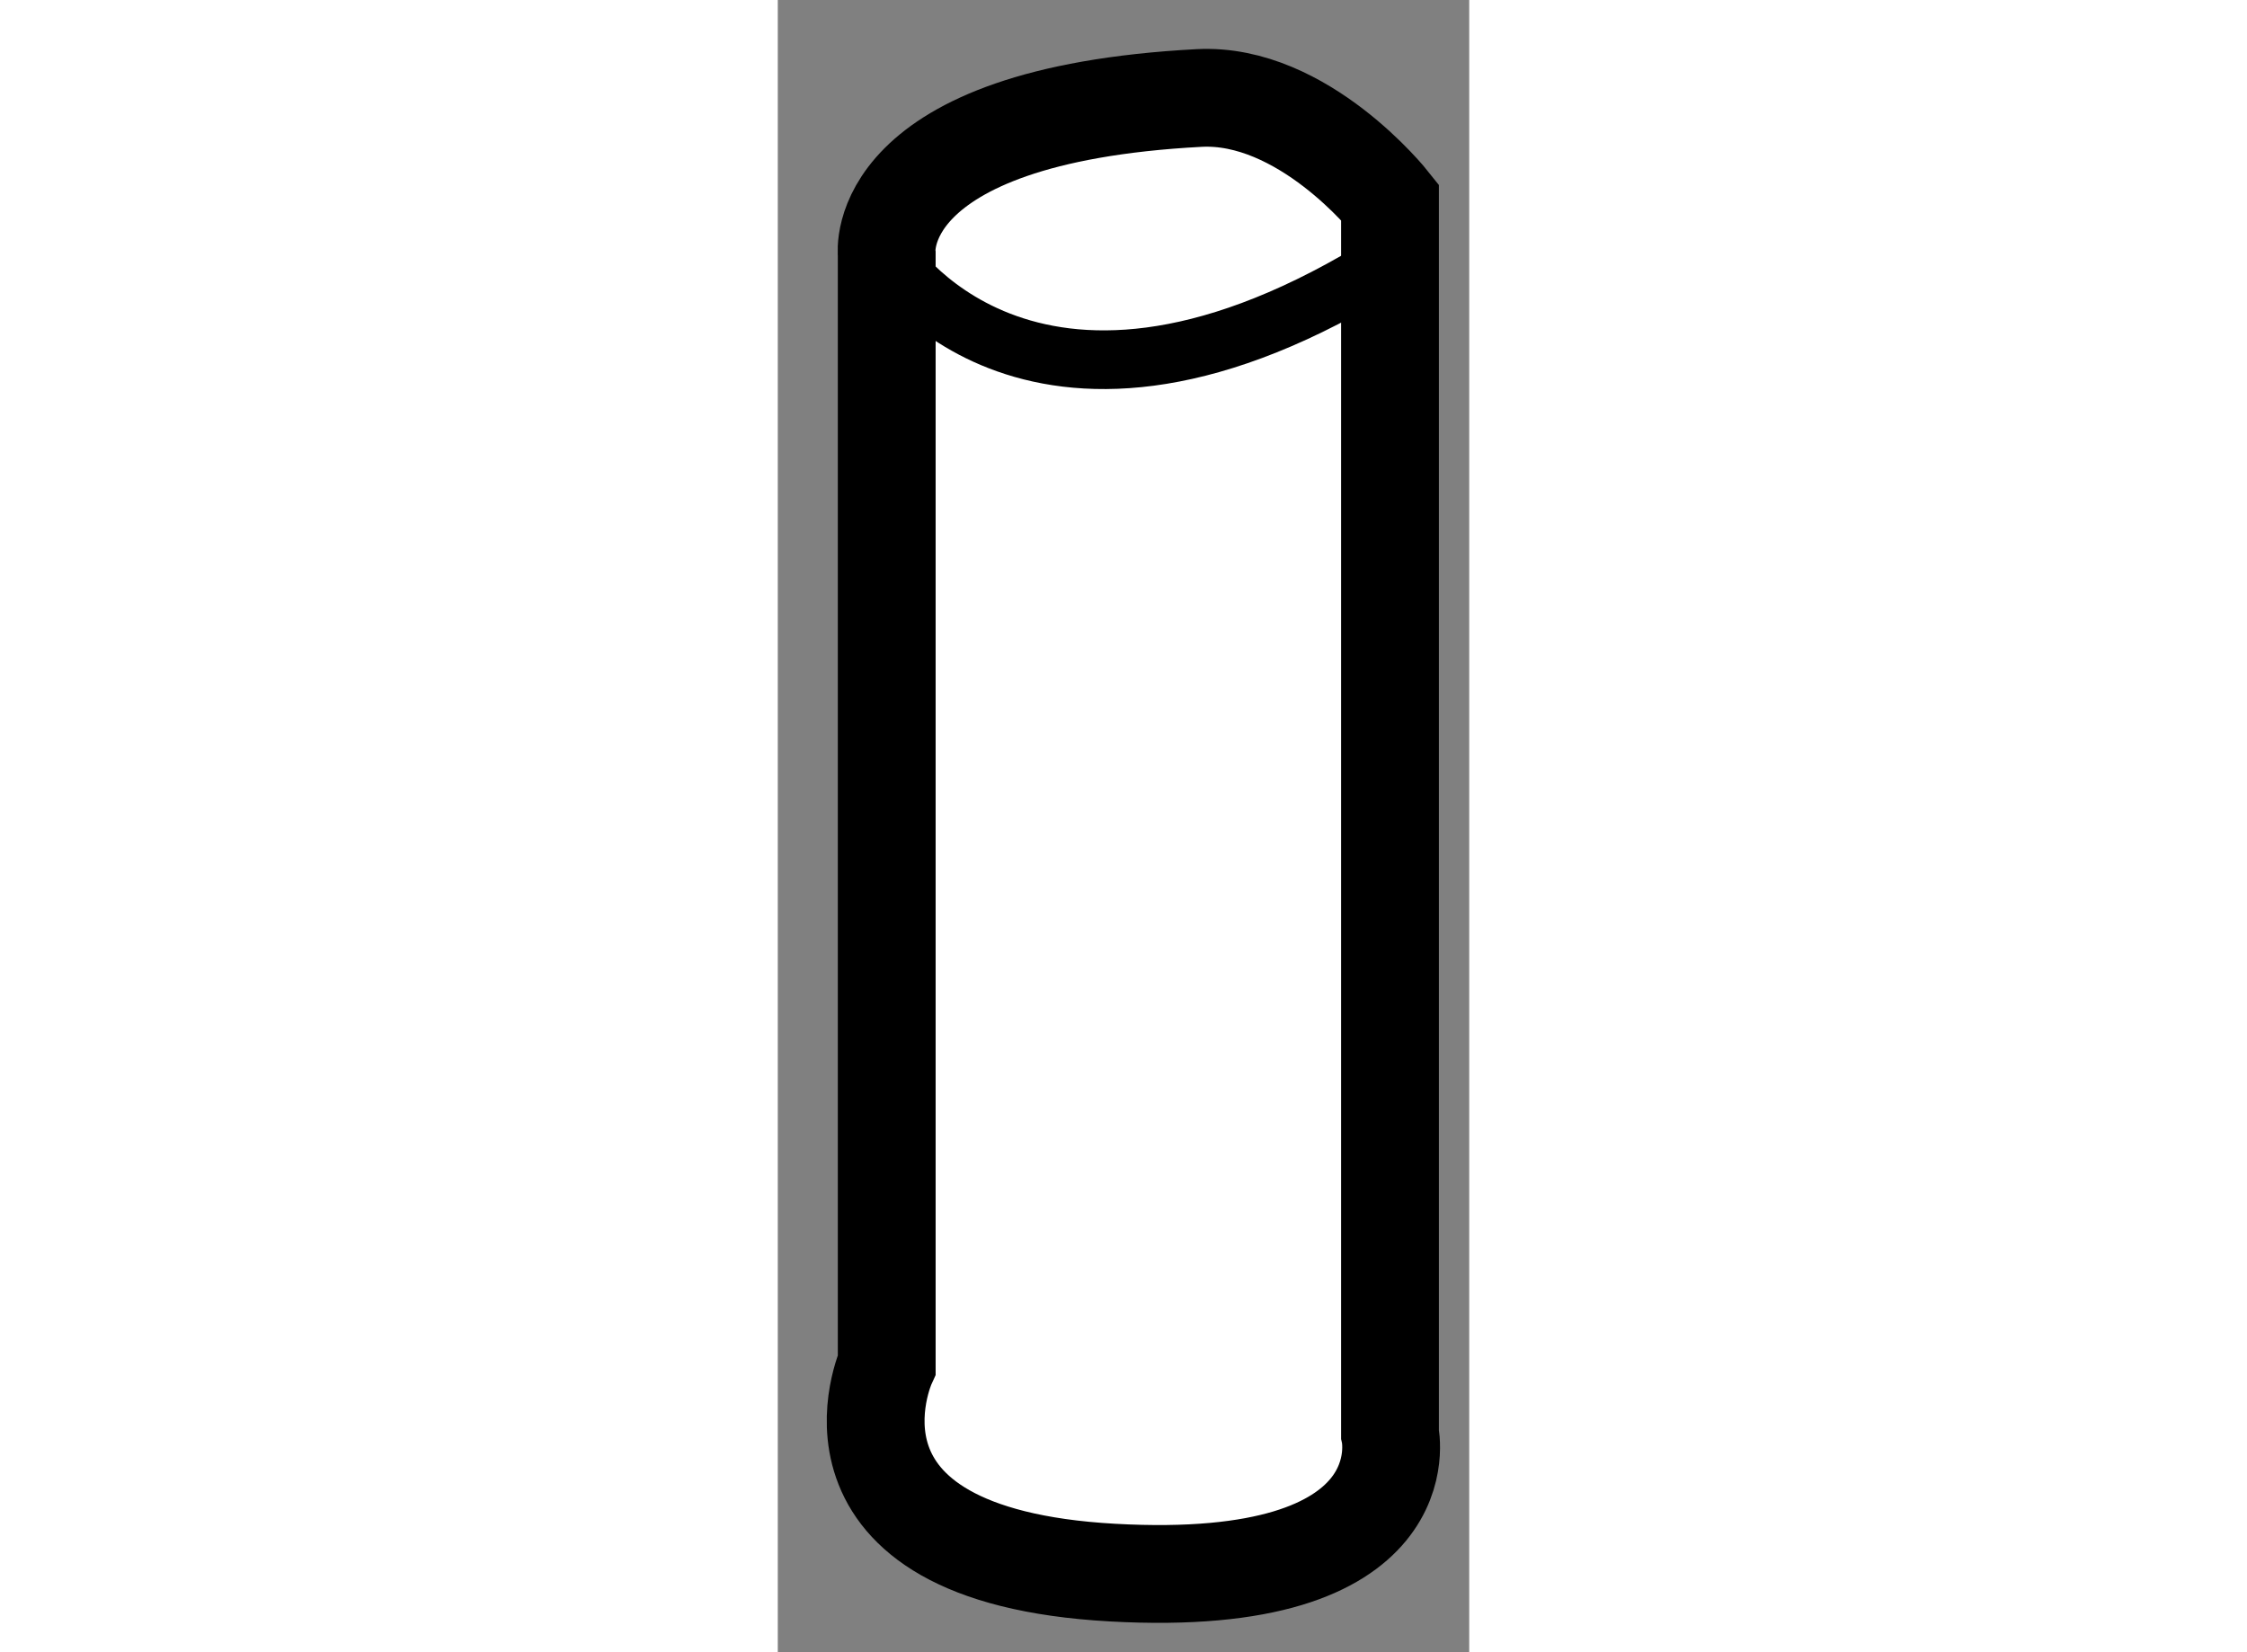 <?xml version="1.0" encoding="utf-8"?>
<!-- Generator: Adobe Illustrator 15.1.0, SVG Export Plug-In . SVG Version: 6.00 Build 0)  -->
<!DOCTYPE svg PUBLIC "-//W3C//DTD SVG 1.1//EN" "http://www.w3.org/Graphics/SVG/1.1/DTD/svg11.dtd">
<svg version="1.1" xmlns="http://www.w3.org/2000/svg" xmlns:xlink="http://www.w3.org/1999/xlink" x="0px" y="0px" width="244.8px"
	 height="180px" viewBox="69.416 70.425 3.535 8.447" enable-background="new 0 0 244.8 180" xml:space="preserve">
	
<rect x="69.416" y="70.425" width="3.535" height="8.447" fill="#808080" stroke="none"/>
	
<g><path fill="#FFFFFF" stroke="#000000" stroke-width="0.5" d="M69.973,77.401v-5.676c0,0-0.089-0.71,1.597-0.799
				c0.532-0.028,0.976,0.532,0.976,0.532v6.297c0,0,0.177,0.799-1.419,0.71C69.529,78.376,69.973,77.401,69.973,77.401z"></path><path fill="none" stroke="#000000" stroke-width="0.3" d="M69.973,71.725c0,0,0.709,1.152,2.483,0.088"></path></g>


</svg>